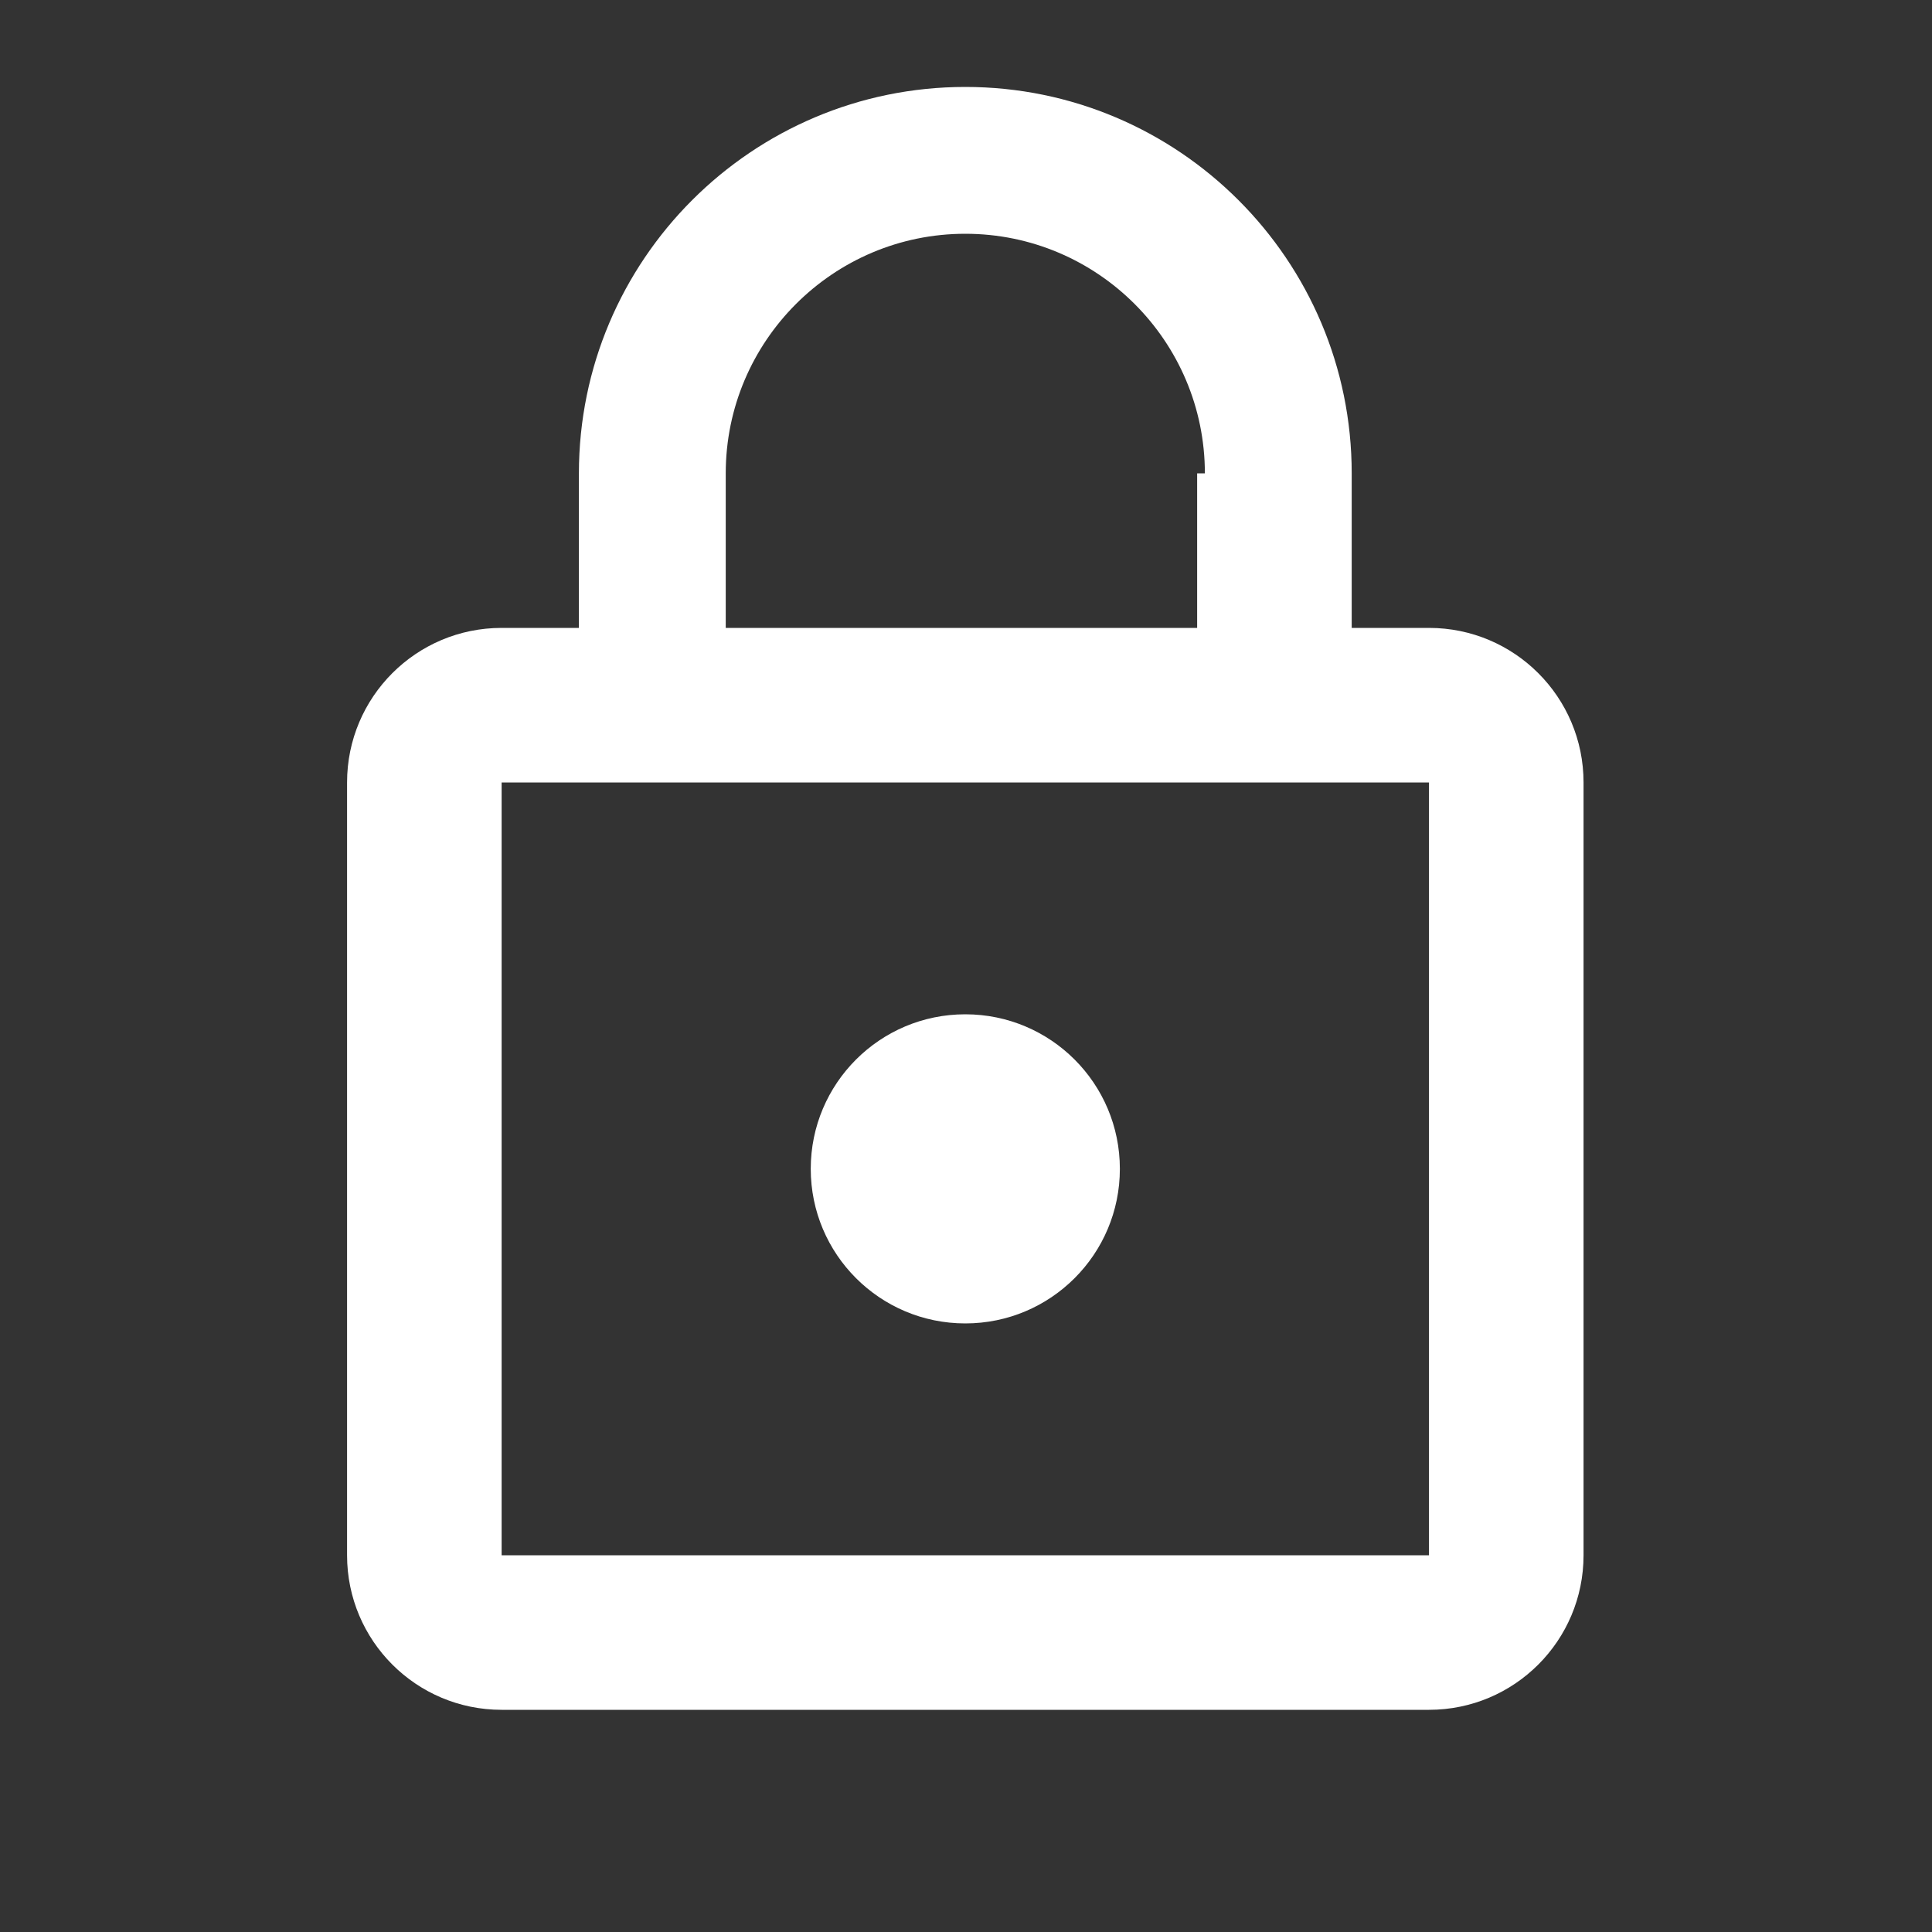 <svg width="25" height="25" viewBox="0 0 25 25" fill="none" xmlns="http://www.w3.org/2000/svg">
<rect x="0" y="0" width="25" height="25" fill="#333333" stroke="none"/>
<g clip-path="url(#clip0_1701_84138)">
<path d="M6.491 8.125H7.491V6.125C7.491 3.365 9.731 1.125 12.491 1.125C15.251 1.125 17.491 3.365 17.491 6.125V8.125H18.491C19.596 8.125 20.491 9.02 20.491 10.125V20.125C20.491 21.23 19.596 22.125 18.491 22.125H6.491C5.386 22.125 4.491 21.23 4.491 20.125V10.125C4.491 9.02 5.386 8.125 6.491 8.125ZM12.491 3.025C10.781 3.025 9.391 4.415 9.391 6.125V8.125H15.491V6.125H15.591C15.591 4.415 14.201 3.025 12.491 3.025ZM6.491 20.125H18.491V10.125H6.491V20.125ZM12.491 17.125C11.386 17.125 10.491 16.23 10.491 15.125C10.491 14.02 11.386 13.125 12.491 13.125C13.596 13.125 14.491 14.02 14.491 15.125C14.491 16.23 13.596 17.125 12.491 17.125Z" fill="white"/>
</g>
<defs>
<clipPath id="clip0_1701_84138">
<rect width="24" height="24" fill="white" transform="matrix(-1 0 0 1 24.491 0.125)"/>
</clipPath>
</defs>
</svg>
